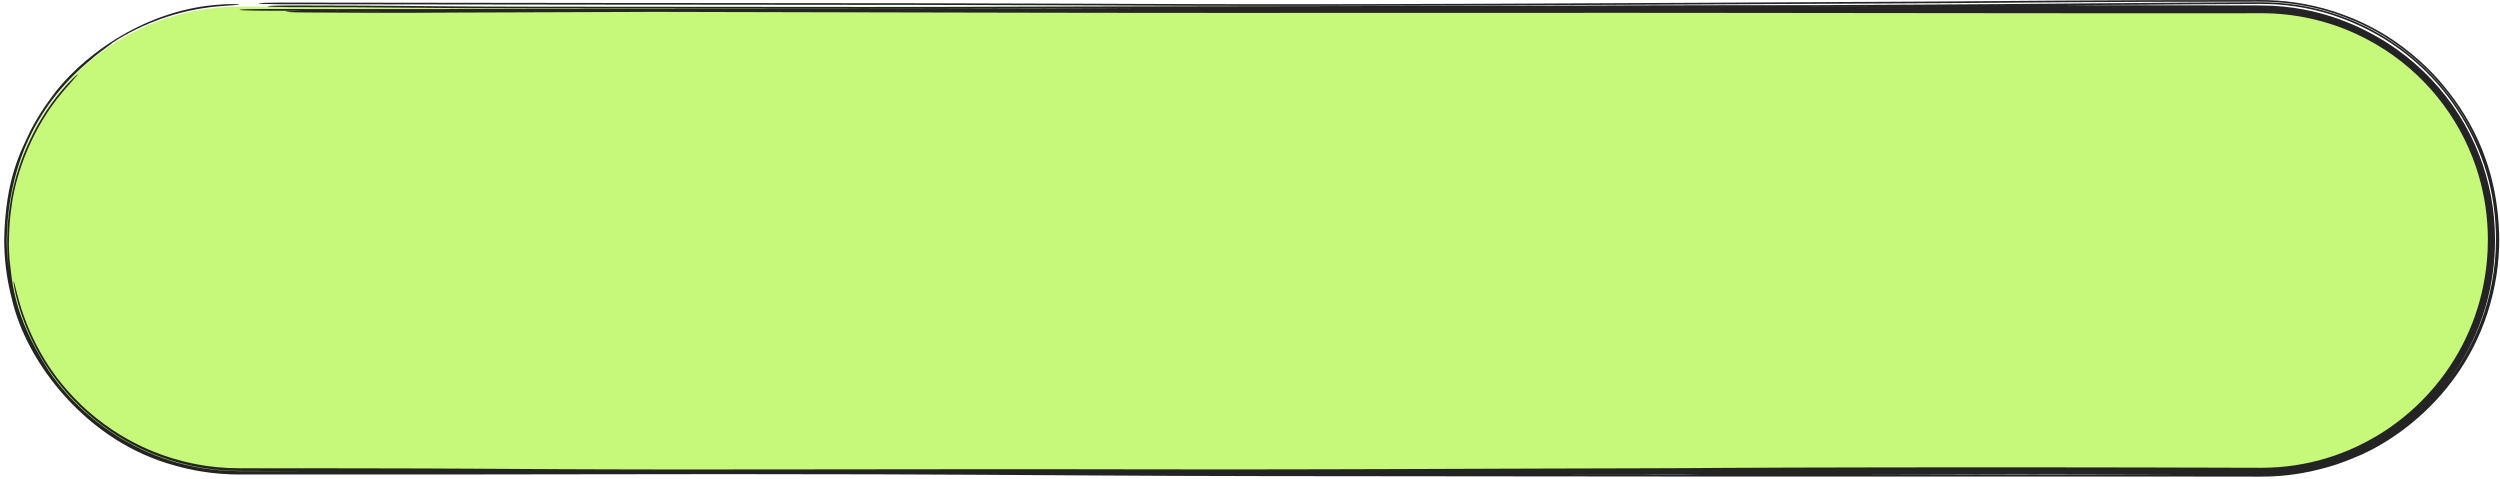 <?xml version="1.0" encoding="UTF-8"?> <svg xmlns="http://www.w3.org/2000/svg" width="376" height="72" viewBox="0 0 376 72" fill="none"><path d="M1 36C1 16.67 16.67 1 36 1H340C359.33 1 375 16.67 375 36V36C375 55.33 359.33 71 340 71H36C16.67 71 1 55.33 1 36V36Z" fill="#C6F979"></path><path d="M351.137 1.756C356.013 3.381 360.369 5.769 364.798 9.955C364.8 9.957 364.803 9.96 364.805 9.962C365.433 10.564 366.058 11.208 366.677 11.897C370.889 16.687 375.769 24.205 375.886 36C375.883 37.708 375.762 39.482 375.487 41.32C372.943 57.699 360.817 66.24 353.865 68.932C352.516 69.454 351.136 70.098 347.437 70.921C345.583 71.305 343.192 71.684 340 71.687C339.033 71.686 337.993 71.685 336.871 71.684C334.345 71.681 331.406 71.677 327.964 71.673C316.573 71.66 298.721 71.664 282.271 71.668C272.286 71.671 262.817 71.673 255.624 71.671C245.105 71.668 234.955 71.656 223.922 71.642C213.817 71.629 202.969 71.616 190.419 71.608C180.789 71.602 171.433 71.551 161.925 71.495C160.715 71.487 159.499 71.48 158.283 71.473C149.893 71.422 141.316 71.37 132.041 71.341C115.509 71.288 102.316 71.31 87.709 71.334C81.996 71.343 76.065 71.353 69.634 71.359C60.815 71.367 48.649 71.367 36 71.365C34.038 71.365 32.067 71.203 30.123 70.878C28.877 70.669 27.641 70.393 26.425 70.051C26.418 70.05 26.412 70.048 26.406 70.046C13.014 66.485 3.989 54.502 1.806 45.055C0.91 41.656 0.634 38.622 0.629 36C0.629 36 0.629 36 0.629 36C0.818 26.981 3.046 22.887 4.646 19.53C5.5 17.905 6.392 16.453 7.597 14.823C11.745 8.907 21.216 1.648 32.535 0.731C32.578 0.727 32.62 0.723 32.662 0.719C34.511 0.544 36.007 0.624 36 0.69C35.988 0.762 34.487 0.796 32.654 0.971C26.791 1.504 21.282 3.597 16.98 6.39C16.788 6.585 15.65 7.367 14.352 8.389C11.81 10.555 1.319 18.484 1.015 36C1.015 36 1.015 36 1.015 36C1.021 37.566 1.128 39.165 1.361 40.814C1.188 39.47 1.118 38.338 1.089 37.347C1.076 36.855 1.074 36.409 1.078 36C1.078 36 1.078 36 1.078 36C1.084 35.444 1.102 34.96 1.125 34.521C1.221 32.924 1.327 31.866 1.646 30.007C2.337 25.723 4.637 19.007 9.382 13.5C10.559 12.106 11.668 11.13 11.708 11.184C11.751 11.242 10.719 12.301 9.553 13.685C9.53 13.713 9.507 13.74 9.484 13.767C4.827 19.191 2.457 26.064 1.813 30.525C1.63 31.66 1.529 32.652 1.471 33.393C1.422 33.989 1.388 34.73 1.375 35.143C1.373 35.198 1.369 35.303 1.366 35.428C1.366 35.43 1.366 35.432 1.366 35.434C1.364 35.489 1.357 35.719 1.351 36C1.351 36 1.351 36 1.351 36C1.349 36.078 1.348 36.161 1.346 36.244C1.345 36.322 1.341 36.489 1.338 36.684C1.338 36.734 1.339 36.784 1.339 36.834C1.348 37.53 1.377 38.245 1.435 39.013C1.811 41.912 1.81 47.133 7.221 55.579C11.176 61.655 20.995 70.83 36 70.857C39.252 70.858 42.645 70.859 46.165 70.859C44.851 70.854 43.535 70.849 42.22 70.844C40.151 70.836 38.077 70.829 36 70.822C34.755 70.818 33.516 70.749 32.285 70.614C31.022 70.476 29.789 70.273 28.545 69.998C26.544 69.555 24.578 68.932 22.682 68.139C21.401 67.603 20.151 66.99 18.944 66.304C18.941 66.302 18.938 66.301 18.936 66.299C17.26 65.347 15.659 64.253 14.15 63.024C13.622 62.593 13.112 62.153 12.62 61.701C10.663 59.901 8.915 57.934 7.236 55.44C7.033 55.136 6.819 54.802 6.663 54.55C6.495 54.279 6.336 54.016 6.191 53.766C6.062 53.546 5.942 53.334 5.828 53.13C5.813 53.102 5.798 53.075 5.783 53.047C5.657 52.819 5.538 52.598 5.427 52.386C5.316 52.174 5.211 51.968 5.109 51.765C5.108 51.763 5.107 51.761 5.106 51.759C5 51.547 4.921 51.385 4.812 51.157C4.676 50.872 4.562 50.627 4.427 50.326C4.297 50.036 4.165 49.731 4.036 49.421C3.908 49.112 3.781 48.796 3.657 48.472C3.533 48.148 3.412 47.817 3.296 47.482C3.179 47.148 3.066 46.806 2.957 46.461C2.849 46.115 2.745 45.767 2.646 45.413C2.417 44.596 2.246 43.807 2.145 43.219C2.045 42.631 2.02 42.303 2.052 42.3C2.085 42.299 2.173 42.624 2.32 43.204C2.467 43.786 2.665 44.565 2.896 45.375C2.958 45.595 3.023 45.815 3.09 46.035C3.13 46.165 3.171 46.297 3.213 46.429C3.326 46.782 3.446 47.137 3.572 47.491C3.697 47.843 3.83 48.201 3.971 48.557C4.111 48.916 4.259 49.275 4.416 49.639C4.573 50.001 4.739 50.369 4.914 50.739C5.084 51.099 5.287 51.509 5.474 51.871C5.61 52.136 5.782 52.46 5.931 52.728C6.085 53.009 6.24 53.282 6.394 53.544C6.547 53.806 6.699 54.058 6.847 54.297C6.863 54.322 6.878 54.348 6.894 54.373C7.026 54.584 7.154 54.786 7.278 54.976C7.416 55.188 7.55 55.387 7.679 55.575C7.82 55.782 7.908 55.907 8.017 56.059C9.446 58.075 11.493 60.374 13.723 62.252C14.002 62.489 14.283 62.721 14.565 62.945C16.062 64.137 17.656 65.202 19.325 66.127C20.538 66.799 21.794 67.399 23.082 67.92C24.978 68.688 26.951 69.287 28.957 69.703C30.201 69.961 31.439 70.148 32.705 70.268C33.797 70.372 34.894 70.424 36 70.424C38.26 70.424 40.523 70.424 42.788 70.425C46.171 70.427 49.574 70.429 52.98 70.434C56.373 70.438 59.898 70.445 63.301 70.455C65.804 70.462 68.369 70.475 70.742 70.489C72.018 70.496 73.267 70.504 74.498 70.511C74.502 70.511 74.506 70.511 74.51 70.511C75.59 70.518 76.657 70.524 77.716 70.53C79.986 70.543 82.216 70.555 84.446 70.565C86.673 70.575 88.889 70.583 91.123 70.589C93.339 70.595 95.593 70.6 97.825 70.603C100.067 70.605 102.269 70.606 104.583 70.606C107.626 70.606 110.647 70.604 113.748 70.601C116.827 70.599 119.931 70.595 123.043 70.592C124.131 70.591 125.221 70.589 126.312 70.588C126.316 70.588 126.32 70.588 126.325 70.588C128.343 70.586 130.367 70.584 132.392 70.582C135.518 70.578 138.653 70.575 141.8 70.572C144.946 70.57 148.112 70.568 151.294 70.567C154.476 70.566 157.745 70.567 161.028 70.571C163.957 70.574 166.909 70.579 169.795 70.584C170.557 70.585 171.32 70.586 172.082 70.587C175.698 70.593 179.2 70.597 182.662 70.598C186.122 70.599 189.579 70.597 193.068 70.591C196.547 70.586 200.069 70.578 203.62 70.568C207.186 70.558 210.707 70.547 214.298 70.534C217.863 70.522 221.443 70.509 225.068 70.495C227.083 70.487 229.227 70.48 231.252 70.474C233.297 70.468 235.329 70.462 237.335 70.457C238.149 70.455 238.959 70.453 239.763 70.451C240.936 70.448 242.099 70.445 243.244 70.442C245.175 70.437 247.06 70.432 248.891 70.426C250.721 70.42 252.497 70.412 254.212 70.403C255.988 70.394 257.452 70.385 259.203 70.371C263.466 70.345 266.108 70.337 269.044 70.328C269.622 70.327 270.213 70.325 270.828 70.323C274.348 70.313 277.865 70.305 281.336 70.3C284.84 70.294 288.289 70.29 291.783 70.288C295.243 70.286 298.728 70.285 302.199 70.286C305.665 70.287 309.124 70.289 312.593 70.293C316.059 70.297 319.597 70.303 322.993 70.309C324.956 70.313 327.041 70.318 328.978 70.324C330.375 70.328 331.753 70.332 333.103 70.335C333.654 70.337 334.202 70.339 334.745 70.34C336.548 70.345 338.303 70.35 340 70.354C340.064 70.354 340.127 70.354 340.191 70.354C341.917 70.348 343.588 70.215 345.201 69.971C346.823 69.725 348.384 69.371 349.919 68.906C351.507 68.419 352.799 67.933 354.4 67.192C355.439 66.707 356.434 66.179 357.398 65.606C358.841 64.749 360.209 63.794 361.512 62.736C362.812 61.679 364.019 60.542 365.144 59.32C365.506 58.926 365.878 58.502 366.222 58.091C367.283 56.821 368.241 55.489 369.098 54.099C369.953 52.712 370.702 51.275 371.342 49.802C371.984 48.322 372.513 46.82 372.94 45.262C373.669 42.611 374.033 39.99 374.137 37.691C374.163 37.122 374.176 36.559 374.175 36C374.175 36 374.175 36 374.175 36C374.171 34.289 374.046 32.664 373.816 31.081C373.759 30.692 373.694 30.296 373.624 29.906C373.319 28.226 372.893 26.597 372.359 25.03C371.701 23.1 370.883 21.264 369.909 19.509C368.943 17.768 367.81 16.098 366.561 14.562C365.299 13.014 363.968 11.634 362.414 10.286C360.874 8.956 359.197 7.733 357.241 6.595C355.303 5.467 353.155 4.482 350.896 3.731C348.64 2.98 346.269 2.459 343.886 2.196C342.597 2.053 341.301 1.984 340 1.986C338.865 1.989 337.734 1.991 336.609 1.993C334.152 1.996 331.709 1.998 329.279 1.999C326.854 2 324.35 2 322.005 1.999C318.21 1.997 314.431 1.994 310.645 1.991C306.88 1.988 303.104 1.985 299.335 1.981C295.574 1.978 291.808 1.974 288.048 1.97C284.286 1.966 280.525 1.962 276.77 1.958C275.939 1.957 275.108 1.956 274.278 1.955C271.353 1.952 268.429 1.949 265.517 1.946C265.497 1.946 265.477 1.946 265.457 1.946C261.709 1.942 258.028 1.938 254.311 1.935C252.947 1.934 251.636 1.933 250.303 1.932C248.97 1.931 247.661 1.93 246.34 1.93C245.017 1.929 243.702 1.929 242.408 1.929C241.099 1.929 239.823 1.929 238.536 1.93C237.355 1.93 236.184 1.932 234.904 1.933C234.787 1.933 234.67 1.933 234.553 1.933C233.152 1.935 231.559 1.936 230.078 1.935C226.155 1.933 222.332 1.932 218.44 1.932C214.545 1.932 210.66 1.933 206.741 1.935C205.211 1.936 203.674 1.936 202.137 1.937C199.745 1.938 197.344 1.939 194.936 1.94C190.974 1.941 187.003 1.942 183.007 1.941C179.026 1.94 175.019 1.938 171.031 1.934C167.045 1.93 163.025 1.925 159.058 1.918C154.637 1.91 150.242 1.901 145.828 1.892C141.42 1.883 137.01 1.874 132.62 1.864C128.213 1.854 123.818 1.844 119.422 1.834C115.022 1.824 110.626 1.814 106.226 1.803C103.593 1.797 100.961 1.79 98.327 1.784C96.934 1.79 95.598 1.795 94.313 1.801C84.818 1.841 77.953 1.87 68.895 1.89C68.028 1.893 67.322 1.898 66.464 1.903C66.3 1.904 66.126 1.905 65.949 1.906C64.827 1.913 63.538 1.92 61.745 1.924C58.169 1.933 52.687 1.931 45.603 1.873C43.814 1.858 42.675 1.791 43.061 1.724C43.332 1.676 44.282 1.641 45.442 1.629C43.3 1.621 41.163 1.613 39.031 1.605C38.18 1.601 37.381 1.586 36.814 1.561C36.247 1.536 35.956 1.505 36.005 1.472C36.054 1.44 36.441 1.41 37.079 1.388C37.718 1.366 38.555 1.354 39.41 1.355C41.677 1.356 43.937 1.358 46.197 1.359C48.459 1.36 50.71 1.36 52.968 1.361C55.226 1.361 57.482 1.361 59.746 1.361C62.001 1.36 64.26 1.36 66.524 1.359C68.802 1.358 71.036 1.357 73.308 1.356C74.668 1.356 76.046 1.355 77.398 1.354C77.901 1.354 78.393 1.354 78.885 1.354C79.287 1.353 79.691 1.353 80.107 1.353C84.484 1.351 88.902 1.348 93.281 1.345C97.68 1.342 102.075 1.339 106.469 1.335C110.867 1.332 115.26 1.329 119.655 1.325C124.048 1.321 128.439 1.318 132.838 1.314C137.221 1.31 141.621 1.306 146.011 1.302C149.407 1.299 152.774 1.295 156.146 1.291C157.474 1.285 158.787 1.279 160.084 1.273C163.859 1.256 167.639 1.233 171.362 1.211C164.735 1.222 159.411 1.239 154.342 1.256C153.663 1.258 152.988 1.26 152.315 1.262C145.445 1.284 138.808 1.303 129.882 1.299C104.494 1.287 89.773 1.279 80.6 1.263C71.429 1.246 67.488 1.223 63.811 1.175C58.614 1.108 48.584 1.07 43.544 1.069C41.713 1.068 40.235 1.012 40.244 0.943C40.253 0.874 41.745 0.818 43.576 0.818C48.898 0.82 59.751 0.859 65.936 0.938C68.691 0.974 71.859 0.997 80.891 1.012C89.923 1.028 104.508 1.037 129.945 1.049C138.55 1.053 144.937 1.035 151.734 1.013C152.4 1.011 153.072 1.009 153.749 1.006C153.753 1.006 153.757 1.006 153.761 1.006C160.005 0.986 166.803 0.964 175.97 0.954C197.1 0.932 225.523 0.888 232.27 0.863C233.594 0.858 234.874 0.853 236.224 0.847C241.406 0.825 247.662 0.799 261.762 0.781C264.845 0.777 268.457 0.775 272.399 0.774C278.313 0.741 284.056 0.709 289.049 0.691C293.358 0.675 297.332 0.645 301.183 0.613C302.292 0.604 303.407 0.594 304.521 0.584C307.208 0.561 309.896 0.538 312.515 0.52C314.603 0.505 316.789 0.488 319.1 0.47C325.064 0.422 331.866 0.369 340 0.341C343.411 0.329 347.063 0.803 350.788 1.983C364.515 6.371 372.467 17.742 374.712 27.841C372.925 20.321 369.402 15.228 366.071 11.607C365.434 10.922 364.798 10.29 364.165 9.704C359.651 5.603 355.589 3.522 351.099 2.007C347.083 0.7 343.335 0.254 340 0.254C325.686 0.263 318.736 0.286 311.078 0.336C308.601 0.352 305.87 0.374 302.926 0.397C297.044 0.443 290.316 0.496 283.086 0.526C276.353 0.554 268.822 0.596 260.842 0.64C260.839 0.64 260.836 0.64 260.833 0.64C259.274 0.649 257.696 0.657 256.105 0.666C246.403 0.719 236.199 0.772 226.266 0.806C225.203 0.81 223.931 0.815 222.47 0.82C214.036 0.853 199.23 0.911 181.15 0.874C177.179 0.866 173.052 0.849 168.343 0.829C166.909 0.823 165.42 0.817 163.865 0.81C157.152 0.783 148.997 0.754 138.137 0.737C129.175 0.722 118.253 0.716 106.912 0.708C101.325 0.705 95.637 0.701 90.031 0.696C73.097 0.683 57.576 0.661 42.085 0.638C42.082 0.638 42.079 0.638 42.075 0.638C40.245 0.636 38.812 0.578 38.876 0.509C38.941 0.44 40.477 0.386 42.306 0.388C57.806 0.41 73.279 0.432 90.157 0.446C95.678 0.451 101.322 0.454 106.886 0.458C118.283 0.465 129.357 0.472 138.403 0.487C149.447 0.504 157.752 0.534 164.556 0.561C166.195 0.568 167.736 0.574 169.199 0.581C173.856 0.6 177.727 0.617 181.494 0.624C199.001 0.66 213.247 0.605 221.712 0.572C223.213 0.566 224.533 0.561 225.656 0.557C235.395 0.524 245.443 0.471 255.135 0.418C256.708 0.41 258.273 0.401 259.826 0.392C259.829 0.392 259.832 0.392 259.835 0.392C267.812 0.348 275.479 0.306 282.338 0.277C289.3 0.248 295.371 0.2 301.05 0.155C304.098 0.131 307.033 0.108 309.931 0.089C318.078 0.036 325.438 0.012 340 0.004C343.366 0.004 347.127 0.456 351.137 1.756ZM48.755 1.641C53.16 1.673 56.748 1.679 59.421 1.677C57.151 1.67 54.887 1.663 52.621 1.655C51.331 1.651 50.043 1.646 48.755 1.641ZM272.939 1.024C272.225 1.028 271.506 1.033 270.785 1.037C272.776 1.035 274.768 1.033 276.757 1.031C279.199 1.029 281.641 1.027 284.081 1.025C280.2 1.024 276.44 1.024 272.939 1.024ZM350.743 2.231C347 1.043 343.373 0.581 340 0.592C332.678 0.619 326.508 0.667 320.767 0.713C318.362 0.732 316.029 0.75 313.721 0.766C312.764 0.772 311.808 0.78 310.844 0.787C316.458 0.791 321.618 0.795 325.843 0.799C331.527 0.803 336.106 0.81 340 0.818C344.773 0.846 348.48 1.707 351.751 2.861C353.476 3.48 355.086 4.204 356.664 5.06C357.977 5.759 359.293 6.569 360.563 7.477C362.342 8.745 364.133 10.3 365.675 11.938C367.226 13.578 368.641 15.399 369.844 17.306C371.058 19.228 372.074 21.25 372.885 23.342C373.648 25.31 374.225 27.342 374.611 29.341C374.633 29.456 374.654 29.57 374.675 29.685C375.063 31.802 375.238 33.898 375.252 35.821C375.252 35.881 375.252 35.941 375.253 36C375.256 37.885 375.124 39.451 374.943 40.844C374.709 42.636 374.327 44.452 373.806 46.213C373.285 47.974 372.628 49.686 371.844 51.333C371.057 52.984 370.15 54.557 369.126 56.056C368.794 56.541 368.436 57.039 368.083 57.503C367.92 57.717 367.755 57.928 367.589 58.138C369.815 55.37 371.712 52.151 373.071 48.587C374.515 44.8 375.383 40.558 375.389 36C375.389 36 375.389 36 375.389 36C375.391 34.362 375.283 32.698 375.045 30.998C373.649 20.221 366.019 7.215 350.743 2.231ZM318.013 71.394C319.541 71.393 321.78 71.391 324.667 71.388C325.35 71.388 326.07 71.387 326.824 71.386C326.807 71.386 326.788 71.386 326.771 71.386C324.9 71.38 323.174 71.374 321.31 71.369C317.988 71.36 314.76 71.352 311.5 71.346C308.228 71.339 304.964 71.333 301.697 71.329C298.425 71.325 295.143 71.321 291.891 71.32C288.606 71.318 285.369 71.317 282.1 71.318C281.059 71.318 280.014 71.319 278.97 71.319C281.301 71.326 283.722 71.331 286.278 71.336C288.32 71.341 290.45 71.345 292.69 71.35C293.547 71.353 294.584 71.356 295.794 71.36C300.59 71.374 308.116 71.398 318.013 71.394ZM252.895 71.388C252.137 71.39 251.383 71.391 250.637 71.392C248.515 71.396 246.447 71.398 244.419 71.4C242.994 71.401 241.587 71.401 240.199 71.402C239.614 71.403 239.029 71.403 238.45 71.403C237.479 71.404 236.516 71.405 235.56 71.406C242.267 71.413 248.823 71.419 255.656 71.421C255.746 71.421 255.837 71.421 255.927 71.421C254.893 71.41 253.883 71.399 252.895 71.388Z" fill="#242424"></path></svg> 